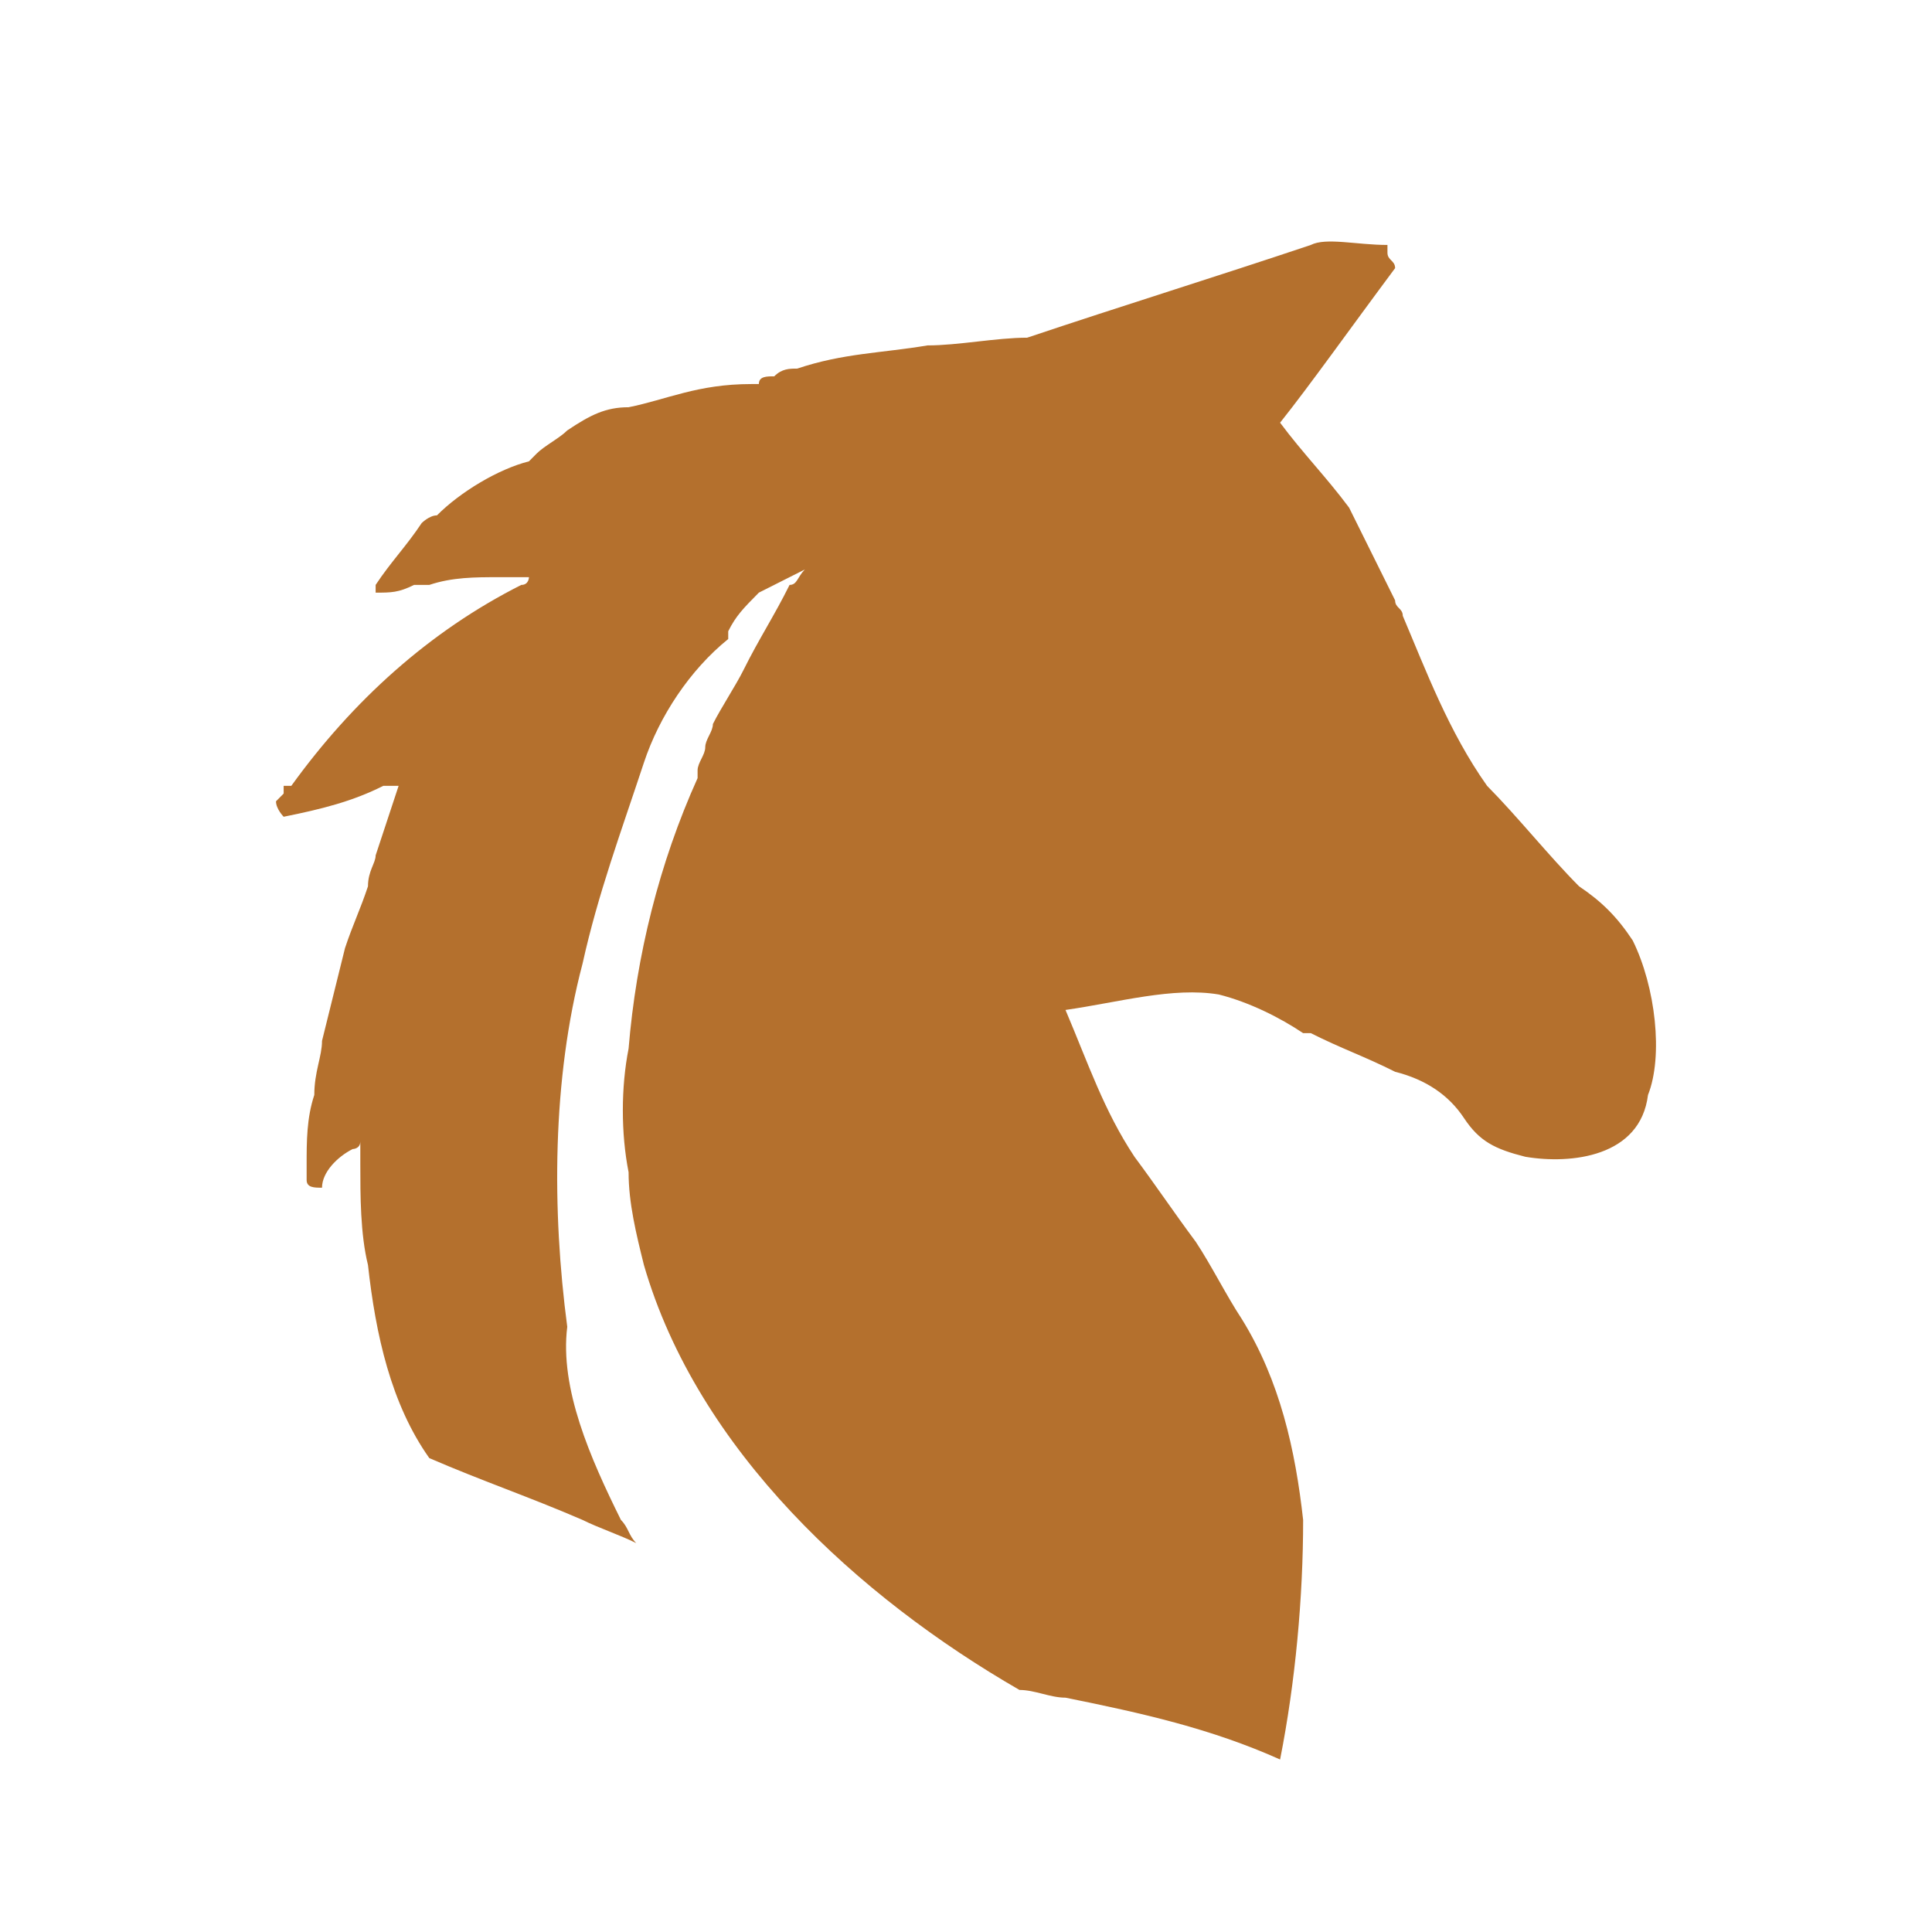 <svg xmlns="http://www.w3.org/2000/svg" width="32" height="32" fill="#b4702d" viewBox="-2 -2.5 28 28">
  <path
    d="M21.662 11.129C21.44 10.793 21.218 10.569 20.885 10.345C20.44 9.897 19.996 9.337 19.552 8.889C18.996 8.105 18.663 7.209 18.33 6.425C18.33 6.313 18.219 6.313 18.219 6.201C17.996 5.753 17.774 5.305 17.552 4.857C17.219 4.41 16.886 4.074 16.552 3.626C16.997 3.066 17.552 2.282 18.219 1.386C18.219 1.274 18.108 1.274 18.108 1.162V1.05C17.663 1.05 17.219 0.938 16.997 1.05C15.664 1.498 14.22 1.946 12.886 2.394C12.442 2.394 11.887 2.506 11.442 2.506C10.776 2.618 10.22 2.618 9.554 2.842C9.443 2.842 9.332 2.842 9.221 2.954C9.11 2.954 8.998 2.954 8.998 3.066H8.887C8.11 3.066 7.665 3.29 7.11 3.402C6.777 3.402 6.555 3.514 6.221 3.738C6.11 3.85 5.888 3.962 5.777 4.074C5.777 4.074 5.777 4.074 5.666 4.186C5.221 4.298 4.666 4.633 4.333 4.969C4.222 4.969 4.111 5.081 4.111 5.081C3.888 5.417 3.666 5.641 3.444 5.977C3.444 5.977 3.444 5.977 3.444 6.089C3.666 6.089 3.777 6.089 4 5.977C4.111 5.977 4.111 5.977 4.222 5.977C4.555 5.865 4.888 5.865 5.221 5.865C5.333 5.865 5.444 5.865 5.555 5.865H5.666C5.666 5.865 5.666 5.977 5.555 5.977C4.222 6.649 3.111 7.657 2.222 8.889C2.222 8.889 2.222 8.889 2.111 8.889C2.111 8.889 2.111 8.889 2.111 9.001L2 9.113C2 9.225 2.111 9.337 2.111 9.337C2.667 9.225 3.111 9.113 3.555 8.889C3.666 8.889 3.666 8.889 3.777 8.889C3.666 9.225 3.555 9.561 3.444 9.897C3.444 10.009 3.333 10.121 3.333 10.345C3.222 10.681 3.111 10.905 3 11.241C2.889 11.689 2.778 12.137 2.667 12.585C2.667 12.809 2.555 13.033 2.555 13.369C2.444 13.705 2.444 14.041 2.444 14.377C2.444 14.489 2.444 14.601 2.444 14.601C2.444 14.713 2.555 14.713 2.667 14.713C2.667 14.489 2.889 14.265 3.111 14.153C3.111 14.153 3.222 14.153 3.222 14.041C3.222 14.153 3.222 14.265 3.222 14.377C3.222 14.825 3.222 15.385 3.333 15.833C3.444 16.84 3.666 17.848 4.222 18.632C4.999 18.968 5.666 19.192 6.443 19.528C6.666 19.64 6.999 19.752 7.221 19.864C7.11 19.752 7.11 19.64 6.999 19.528C6.555 18.632 6.11 17.624 6.221 16.729C5.999 15.049 5.999 13.145 6.443 11.465C6.666 10.457 6.999 9.561 7.332 8.553C7.554 7.881 7.999 7.209 8.554 6.761C8.554 6.761 8.554 6.761 8.554 6.649C8.665 6.425 8.776 6.313 8.998 6.089C9.221 5.977 9.443 5.865 9.665 5.753C9.554 5.865 9.554 5.977 9.443 5.977C9.221 6.425 8.998 6.761 8.776 7.209C8.665 7.433 8.443 7.769 8.332 7.993C8.332 8.105 8.221 8.217 8.221 8.329C8.221 8.441 8.11 8.553 8.11 8.665V8.777C7.554 10.009 7.221 11.353 7.11 12.697C6.999 13.257 6.999 13.929 7.11 14.489C7.11 14.937 7.221 15.385 7.332 15.833C8.11 18.52 10.443 20.648 12.775 21.992C12.998 21.992 13.22 22.104 13.442 22.104C14.553 22.328 15.553 22.552 16.552 23C16.774 21.88 16.886 20.648 16.886 19.528C16.774 18.52 16.552 17.512 15.997 16.616C15.775 16.28 15.553 15.833 15.33 15.497C14.997 15.049 14.775 14.713 14.442 14.265C13.997 13.593 13.775 12.921 13.442 12.137C14.22 12.025 14.997 11.801 15.664 11.913C16.108 12.025 16.552 12.249 16.886 12.473H16.997C17.441 12.697 17.774 12.809 18.219 13.033C18.663 13.145 18.996 13.369 19.218 13.705C19.441 14.041 19.663 14.153 20.107 14.265C20.774 14.377 21.773 14.265 21.884 13.369C22.107 12.809 21.995 11.801 21.662 11.129Z"
  />
</svg>
